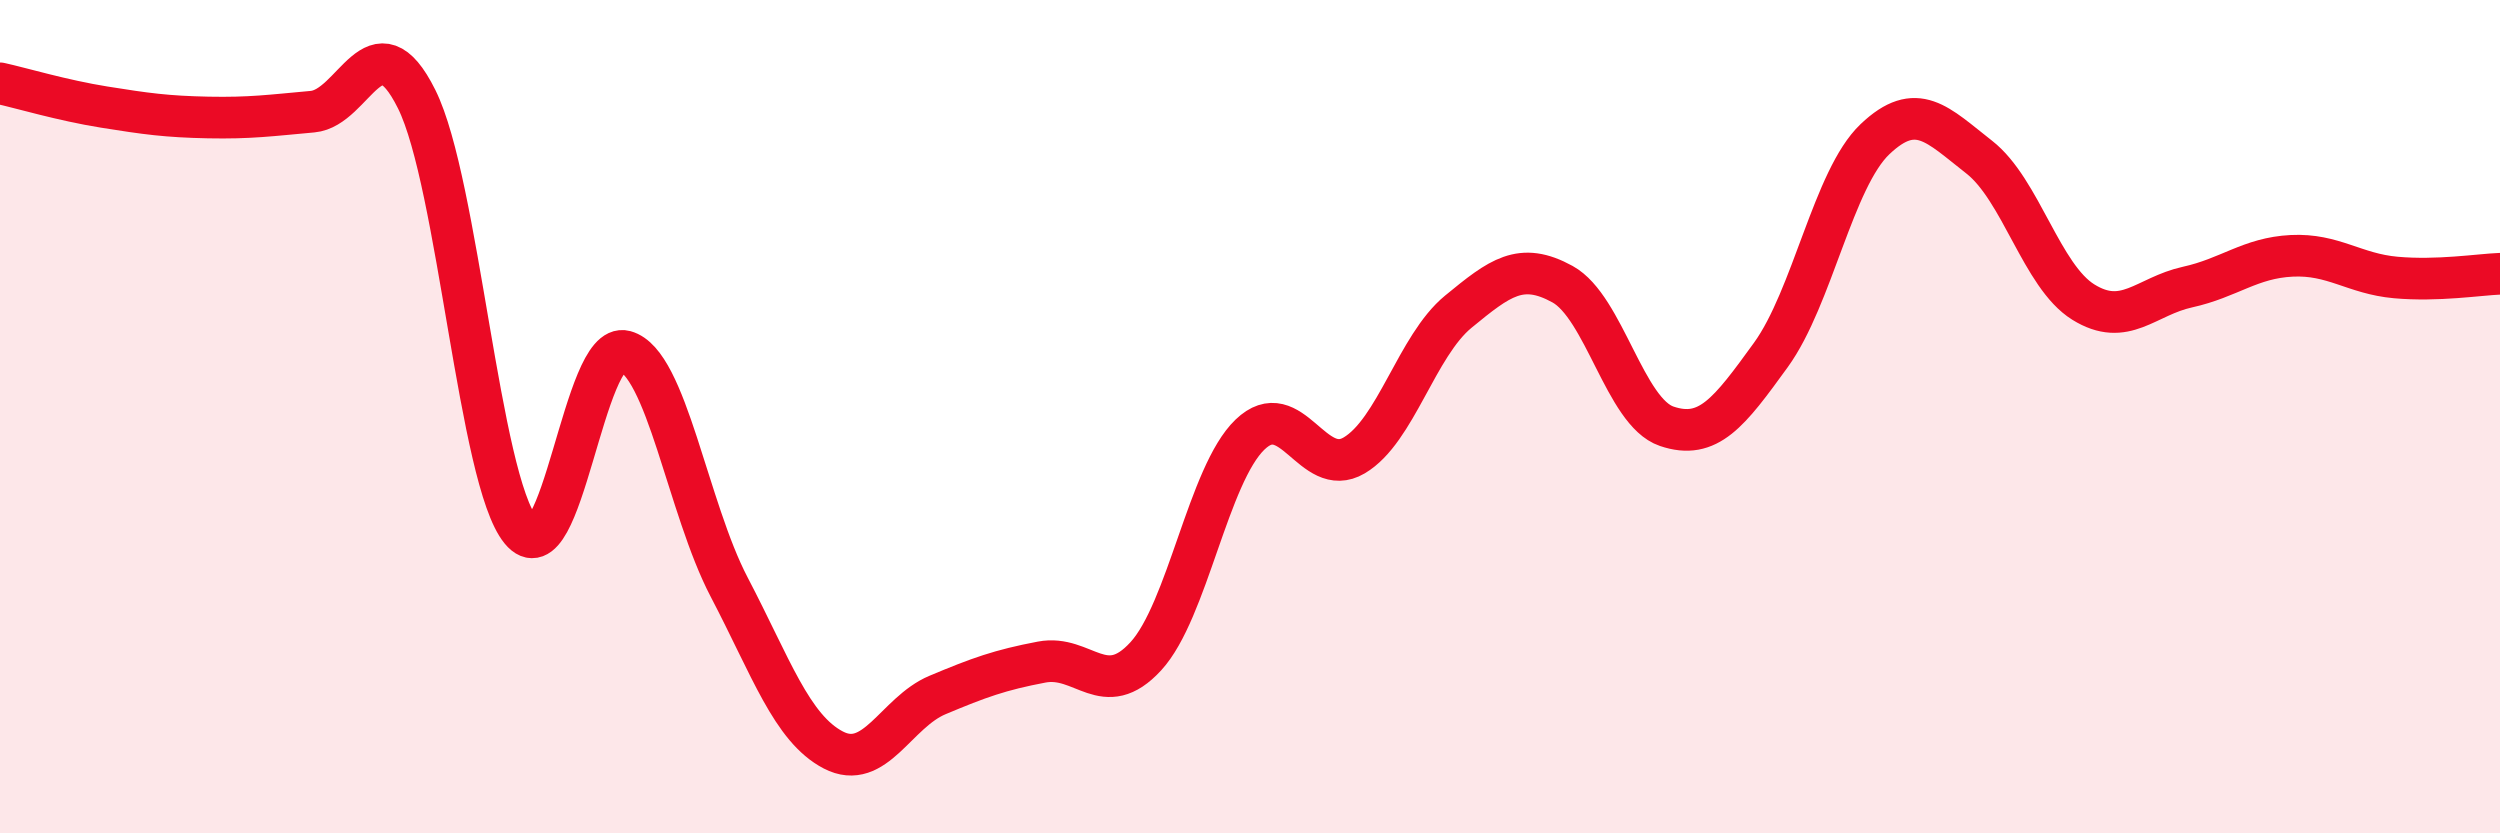 
    <svg width="60" height="20" viewBox="0 0 60 20" xmlns="http://www.w3.org/2000/svg">
      <path
        d="M 0,2 C 0.5,2.11 1.5,2.41 2.5,2.57 C 3.5,2.73 4,2.8 5,2.82 C 6,2.84 6.5,2.77 7.5,2.68 C 8.5,2.59 9,0.37 10,2.38 C 11,4.39 11.5,11.52 12.5,12.73 C 13.5,13.94 14,8.16 15,8.43 C 16,8.7 16.5,12.18 17.5,14.09 C 18.5,16 19,17.48 20,18 C 21,18.52 21.5,17.1 22.5,16.68 C 23.5,16.26 24,16.08 25,15.89 C 26,15.7 26.5,16.84 27.5,15.75 C 28.5,14.66 29,11.39 30,10.43 C 31,9.47 31.5,11.52 32.5,10.93 C 33.5,10.34 34,8.3 35,7.48 C 36,6.66 36.5,6.27 37.5,6.82 C 38.5,7.37 39,9.89 40,10.23 C 41,10.57 41.5,9.9 42.5,8.52 C 43.5,7.14 44,4.29 45,3.34 C 46,2.39 46.5,2.99 47.5,3.77 C 48.5,4.55 49,6.63 50,7.25 C 51,7.87 51.5,7.11 52.5,6.89 C 53.5,6.67 54,6.19 55,6.14 C 56,6.09 56.5,6.57 57.5,6.66 C 58.5,6.75 59.5,6.59 60,6.57L60 20L0 20Z"
        fill="#EB0A25"
        opacity="0.1"
        stroke-linecap="round"
        stroke-linejoin="round"
      />
      <path
        d="M 0,2 C 0.5,2.11 1.5,2.41 2.5,2.57 C 3.5,2.73 4,2.8 5,2.82 C 6,2.84 6.5,2.77 7.5,2.68 C 8.5,2.59 9,0.37 10,2.38 C 11,4.39 11.5,11.52 12.5,12.73 C 13.5,13.94 14,8.16 15,8.43 C 16,8.7 16.5,12.18 17.5,14.09 C 18.5,16 19,17.48 20,18 C 21,18.52 21.5,17.1 22.5,16.68 C 23.5,16.26 24,16.08 25,15.89 C 26,15.7 26.5,16.84 27.5,15.75 C 28.5,14.66 29,11.39 30,10.43 C 31,9.47 31.5,11.52 32.5,10.93 C 33.5,10.34 34,8.3 35,7.48 C 36,6.66 36.5,6.27 37.5,6.82 C 38.5,7.37 39,9.89 40,10.23 C 41,10.57 41.5,9.9 42.5,8.52 C 43.5,7.14 44,4.29 45,3.34 C 46,2.39 46.5,2.99 47.5,3.77 C 48.5,4.55 49,6.63 50,7.25 C 51,7.87 51.5,7.11 52.5,6.89 C 53.5,6.67 54,6.19 55,6.14 C 56,6.09 56.5,6.57 57.5,6.66 C 58.5,6.75 59.5,6.59 60,6.57"
        stroke="#EB0A25"
        stroke-width="1"
        fill="none"
        stroke-linecap="round"
        stroke-linejoin="round"
      />
    </svg>
  